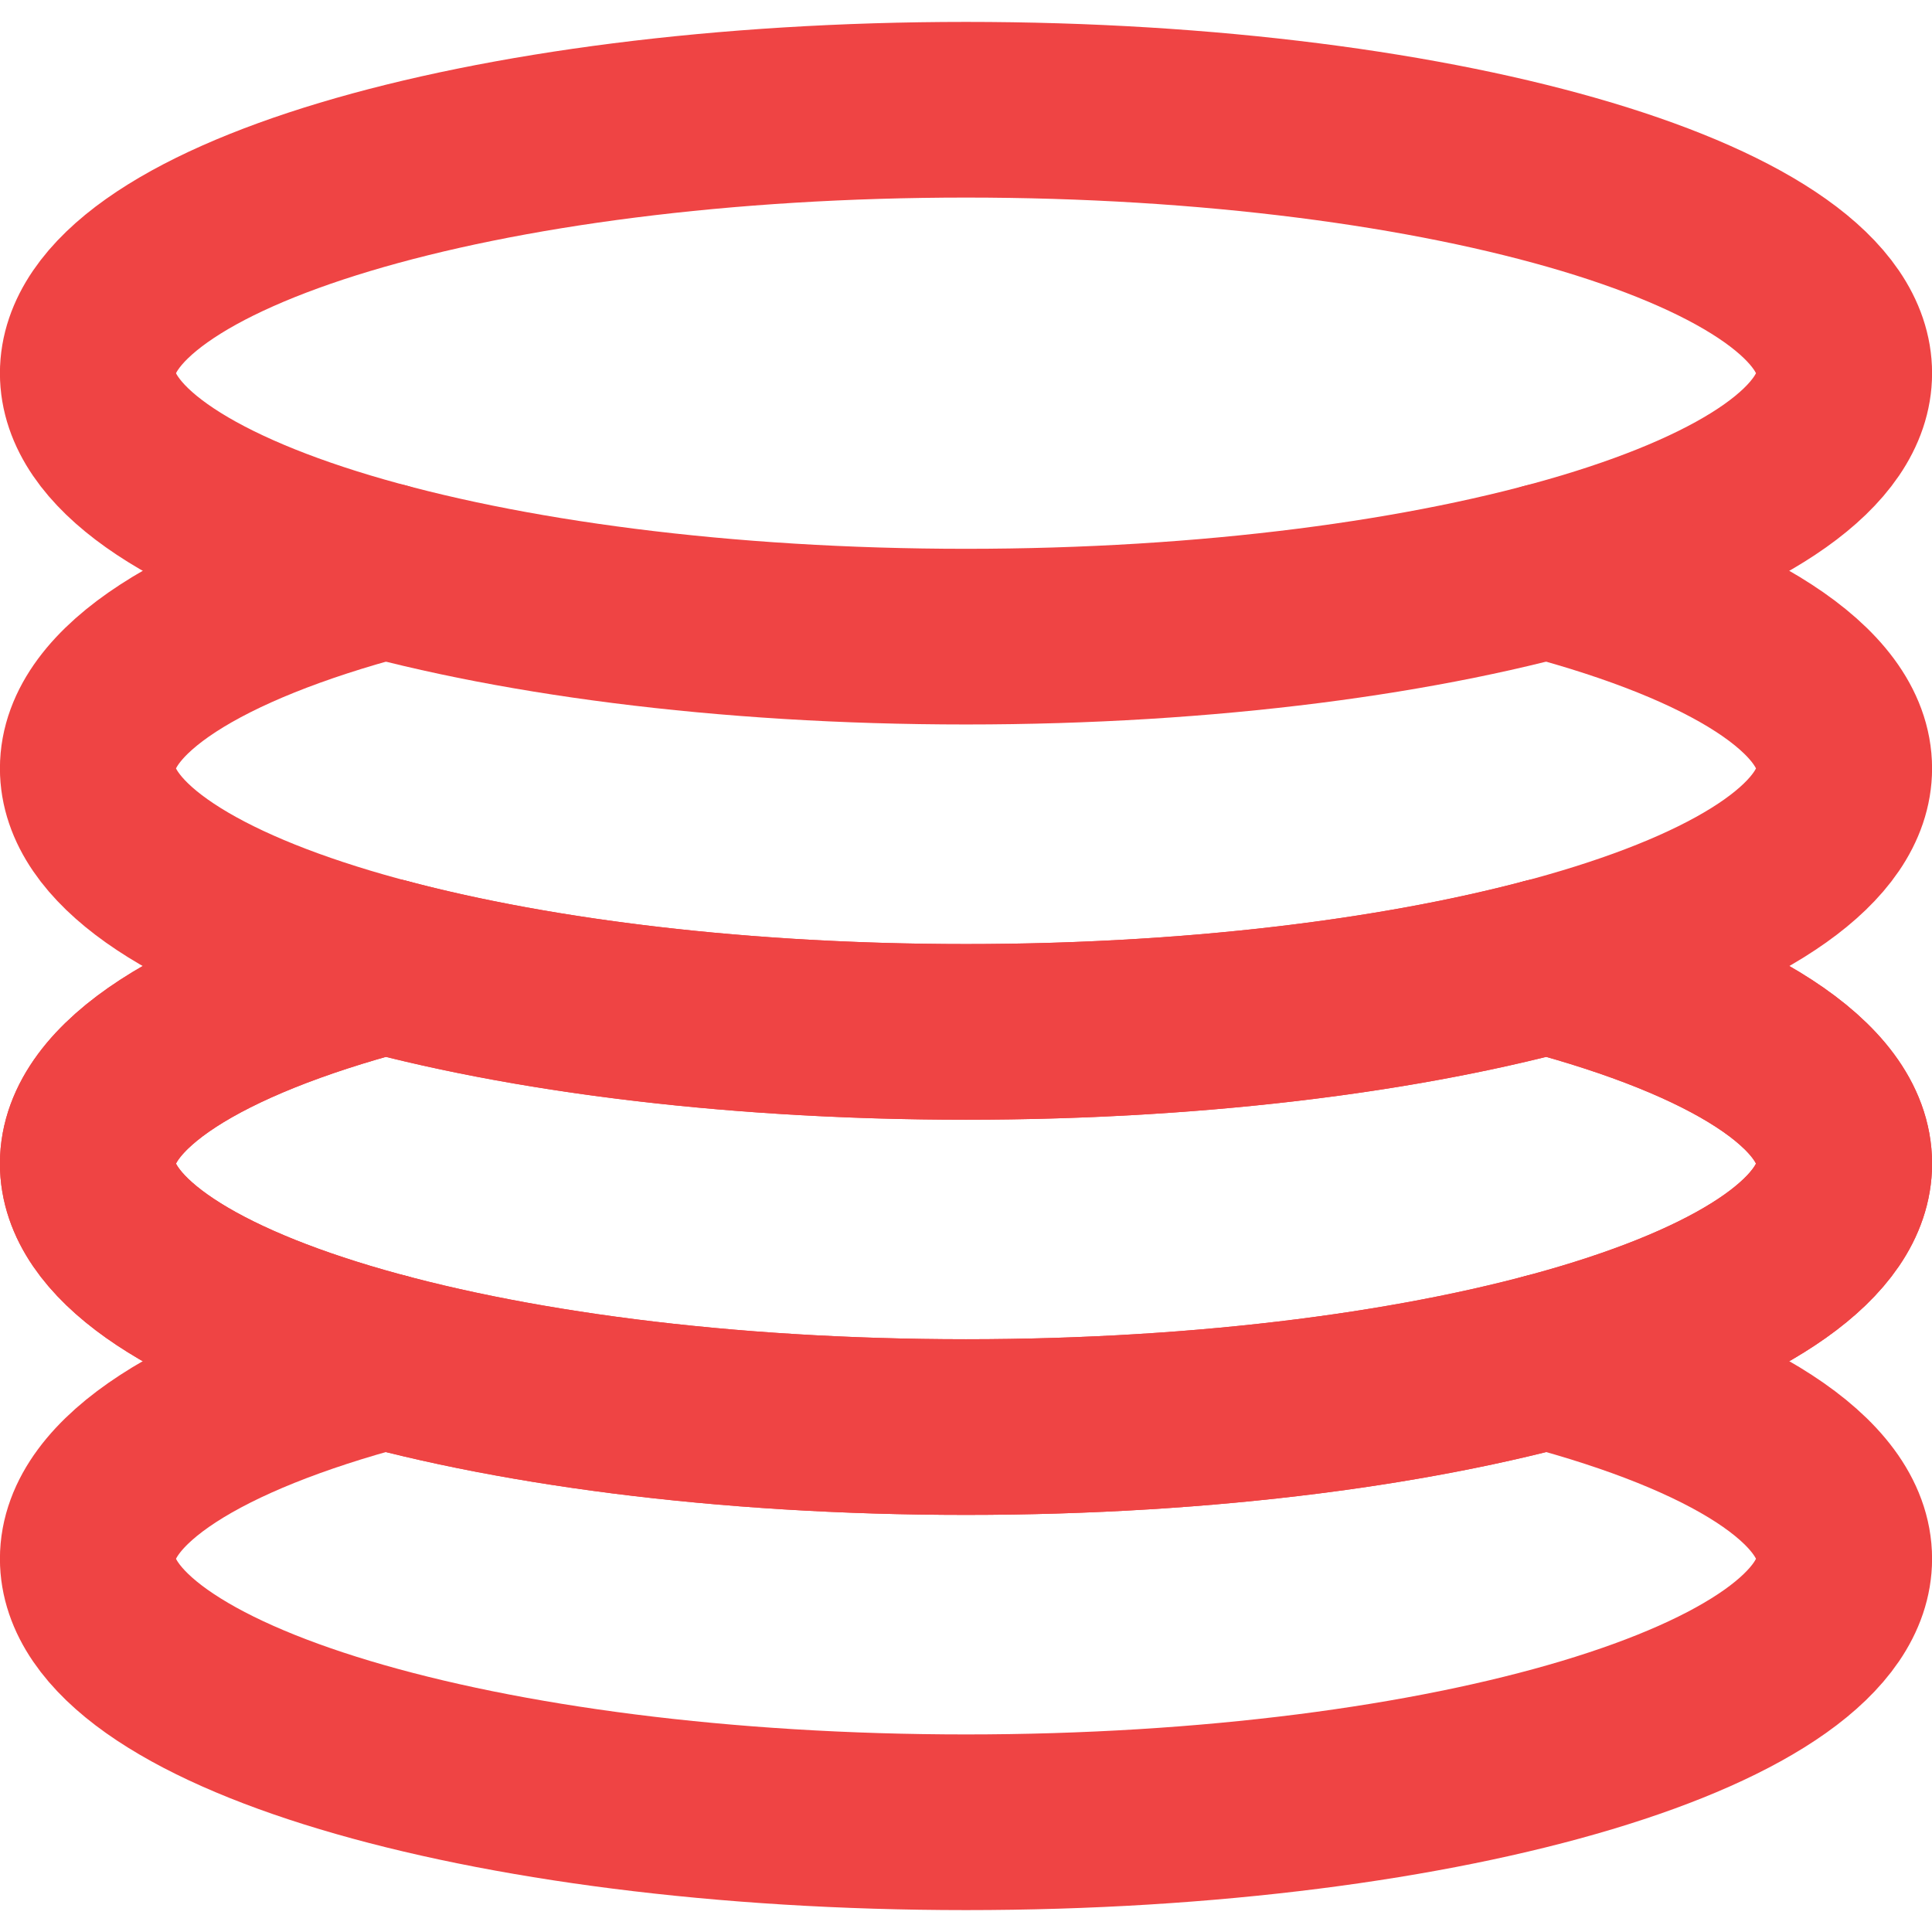 <svg width="40" height="40" viewBox="0 0 40 40" fill="none" xmlns="http://www.w3.org/2000/svg">
<path d="M7.972 28.182C4.199 29.182 1.817 30.644 1.817 32.273C1.817 35.286 9.958 37.728 20 37.728C30.042 37.728 38.183 35.286 38.183 32.273C38.183 30.644 35.802 29.182 32.028 28.182" stroke="#EF4444" stroke-width="3.637" stroke-linecap="round" stroke-linejoin="round"/>
<path d="M20 13.181C30.042 13.181 38.183 10.739 38.183 7.727C38.183 4.714 30.042 2.272 20 2.272C9.958 2.272 1.817 4.714 1.817 7.727C1.817 10.739 9.958 13.181 20 13.181Z" stroke="#EF4444" stroke-width="3.637" stroke-linecap="round" stroke-linejoin="round"/>
<path d="M7.972 20C4.199 21 1.817 22.462 1.817 24.091C1.817 27.104 9.958 29.546 20 29.546C30.042 29.546 38.183 27.104 38.183 24.091C38.183 22.462 35.802 21 32.028 20" stroke="#EF4444" stroke-width="3.637" stroke-linecap="round" stroke-linejoin="round"/>
<path d="M7.972 11.818C4.199 12.818 1.817 14.28 1.817 15.909C1.817 18.922 9.958 21.364 20 21.364C30.042 21.364 38.183 18.922 38.183 15.909C38.183 14.28 35.802 12.818 32.028 11.818" stroke="#EF4444" stroke-width="3.637" stroke-linecap="round" stroke-linejoin="round"/>
<path d="M7.972 20C4.199 21 1.817 22.462 1.817 24.091C1.817 27.104 9.958 29.546 20 29.546C30.042 29.546 38.183 27.104 38.183 24.091C38.183 22.462 35.802 21 32.028 20C28.822 20.848 24.611 21.364 20 21.364C15.389 21.364 11.179 20.848 7.972 20Z" stroke="#EF4444" stroke-width="3.637" stroke-linecap="round" stroke-linejoin="round"/>
</svg>
